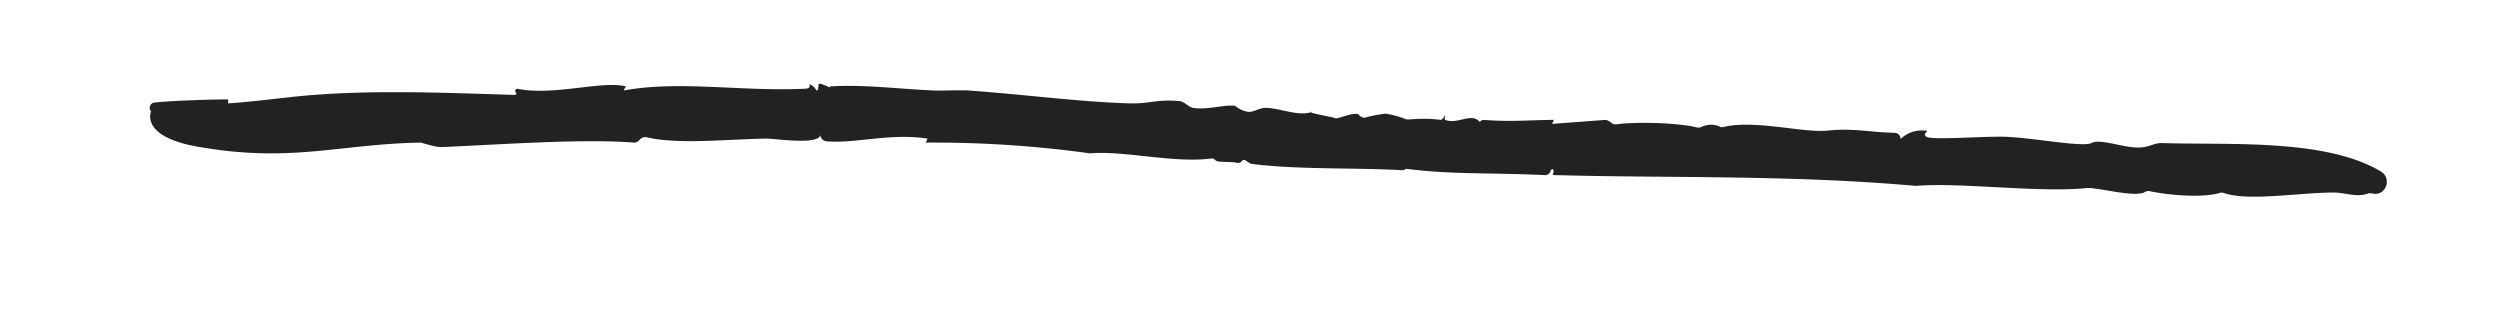 <?xml version="1.0" encoding="UTF-8"?> <svg xmlns="http://www.w3.org/2000/svg" id="Layer_1" data-name="Layer 1" viewBox="0 0 561 71"> <defs> <style>.cls-1{fill:#222;fill-rule:evenodd;}</style> </defs> <title>cityfriends_pack_update (1)</title> <path class="cls-1" d="M33.9,25a1.2,1.2,0,0,1,.8-2h0c3.5-.4,13-.7,16.5-.7v.9c4.4-.3,9.4-.9,13.9-1.4,16.2-1.8,34-1,50.4-.5,1.1-.3-.6-.7.5-1.4,8.3,1.7,19.1-1.9,24.5-.5,0,0-.6.8-.5.9,12.6-2.3,26.4.3,40.8-.4.8-.1.9-.2.9-1a2.9,2.9,0,0,1,1.5,1.4c.5,0,.4-.8.5-1.4s3.6,1.4,2.4.5c7.9-.5,15.8.6,23.5.9.4.1,5.2-.1,7.7,0,12.6.9,25.2,2.6,36.4,2.9,4.2.1,6.1-1,11.1-.5,1.1.2,1.9,1.3,2.9,1.5,3.1.5,6.2-.6,9-.5a1.1,1.1,0,0,1,.8.3,5.6,5.6,0,0,0,2.6,1.1c1.2.1,2.5-.9,3.9-.9,3.6.1,7.3,2,10.5.9-2.7,0,7.4,1.6,4.8,1.5,1.5,0,3.9-1.3,5.3-1h.2a1.7,1.7,0,0,0,1.5.8,30.9,30.9,0,0,1,4.6-.9,20.6,20.6,0,0,1,4.7,1.3h.8a31.2,31.2,0,0,1,6.9.1c.4,0,.9-1,1-1s-.3.8,0,1c2.8,1.1,5.8-1.7,7.7.4.1,0,.2,0,.2-.1a1.5,1.5,0,0,1,.7-.3c6.3.5,10.8,0,15.9,0-.2,0-.5.9-.5.9l12-.9a2.6,2.6,0,0,1,1.2.6,1.5,1.5,0,0,0,1.2.4c4.1-.6,13.7-.4,18.1.7a1.6,1.6,0,0,0,1-.1,4.9,4.9,0,0,1,3.9-.2,1.2,1.2,0,0,0,1,.2c7.2-1.7,18,1.4,23.5.8s9.6.4,14.9.5a1.4,1.4,0,0,1,1.4,1.4h0a6.7,6.7,0,0,1,5.3-1.9c1.7,0-.7.6.5,1.4s13.6-.2,17.8,0c6,.2,17.3,2.4,19.2,1.4s6.9.9,10,1,3.7-1,5.8-1c14.9.5,36.7-1.1,49.2,6.4,2.6,1.6,1,5.7-2,4.9h0c-.3,0-.6-.1-.8,0-2.8,1-5-.2-8-.2-8.4.1-19,2-24.5.1a1.4,1.4,0,0,0-.9,0c-3.7,1.1-10.9.6-15.7-.4a1.5,1.5,0,0,0-1.1.2c-2.3,1.3-10.7-1.1-13-.9-10.7,1.1-28.2-1.3-38.3-.5h-.2c-28.3-2.5-55.6-1.7-80.5-2.4-1.9.1.1-.7-1-1.4l-.3.3a1.3,1.3,0,0,1-1.3,1.1c-12.8-.6-20.8-.1-31-1.4h-.3a.9.9,0,0,1-.7.3c-9.8-.6-23.6-.1-33.6-1.4-1.2-.1-1.6-1.4-2.4-.7a1.1,1.1,0,0,1-1.3.4c-1.5-.3-4.1,0-4.6-.5s-.8-.5-1.2-.4c-8.5,1-19.1-1.8-26.9-1.2h-.2a255.5,255.5,0,0,0-36.8-2.4s.5-.9.4-.9c-8.4-1.3-16.3,1.2-22.7.6a1.6,1.6,0,0,1-1.3-1.2v-.4c.1,2.6-10.2,1-12,1-8.3.1-19.9,1.4-27-.3a1.5,1.5,0,0,0-1.4.4l-.4.4a1.5,1.5,0,0,1-1.1.4c-11.5-.9-29.2.4-43,1-1.4.1-4.6-1-4.8-1-17.7.3-28.6,4.4-48.3,1.2C31.1,31.1,33.9,25,33.9,25Z"></path> </svg> 